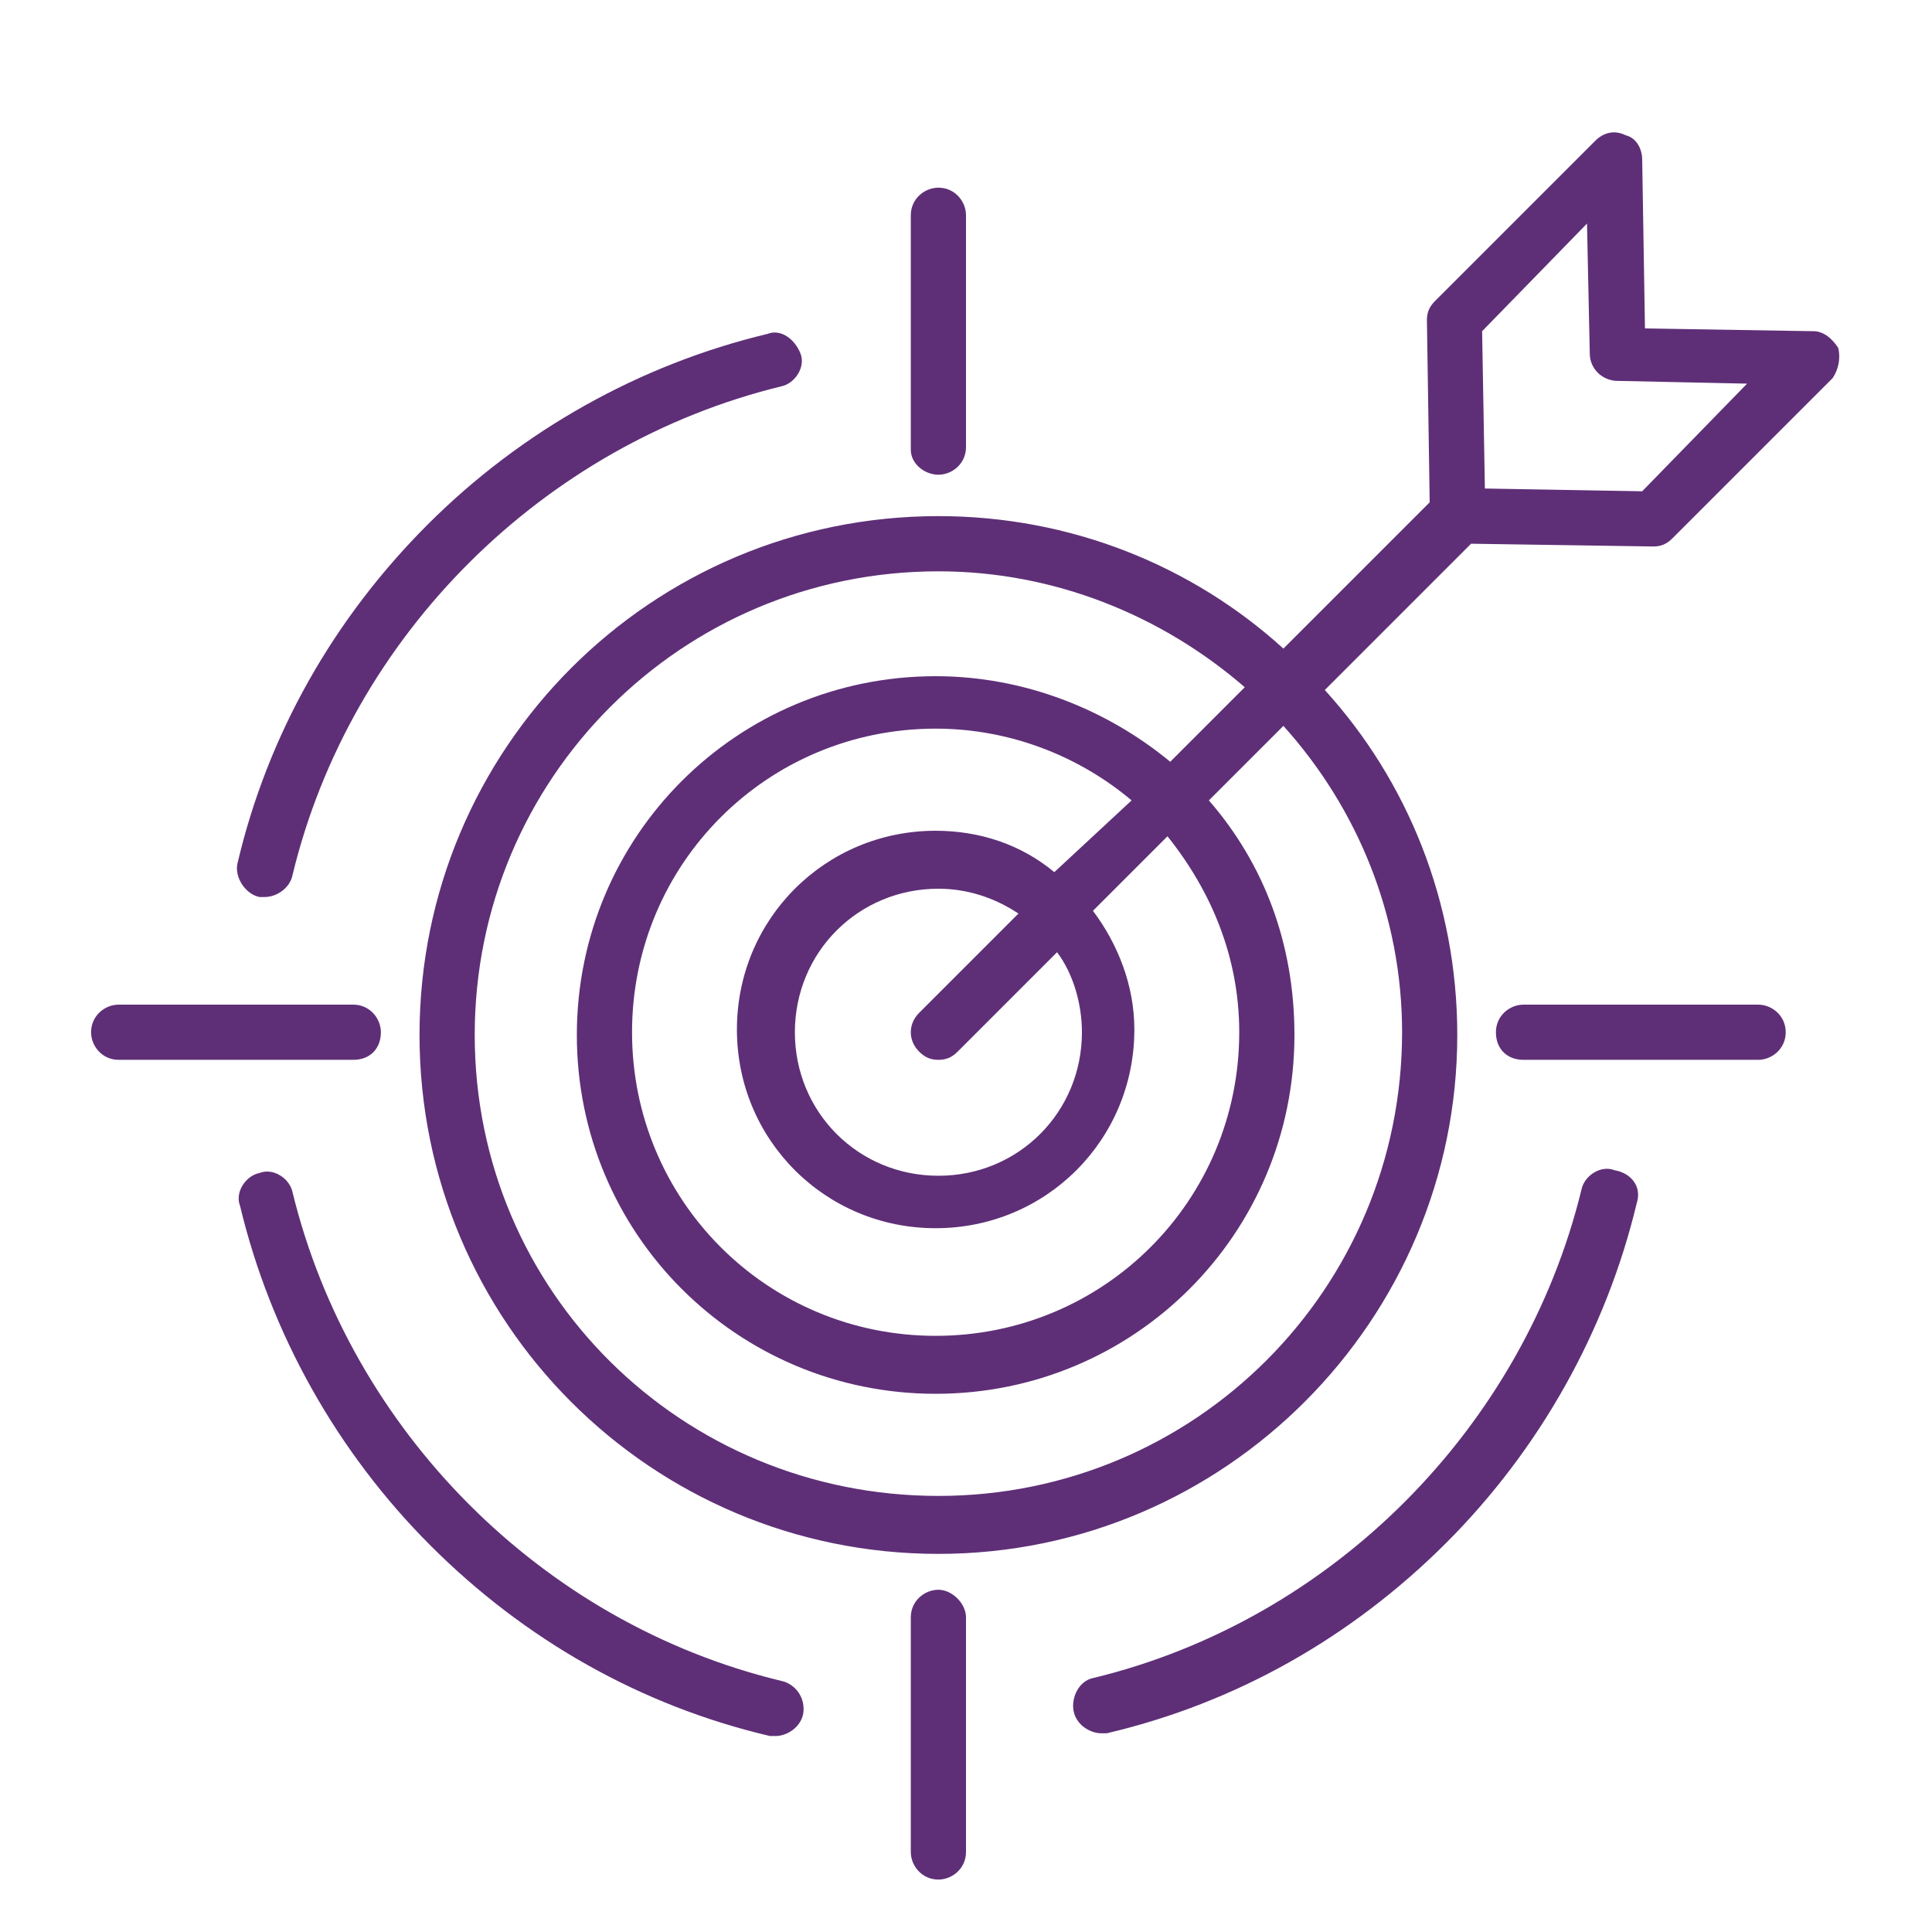 <?xml version="1.0" encoding="utf-8"?>
<!-- Generator: Adobe Illustrator 23.0.2, SVG Export Plug-In . SVG Version: 6.00 Build 0)  -->
<svg version="1.1" id="Layer_1" xmlns="http://www.w3.org/2000/svg" xmlns:xlink="http://www.w3.org/1999/xlink" x="0px" y="0px"
	 viewBox="0 0 70 70" width="60" height="60" style="enable-background:new 0 0 70 70;" xml:space="preserve">
<style type="text/css">
	.st0{display:none;enable-background:new    ;}
	.st1{display:inline;fill:#005AA8;}
	.st2{display:none;fill:#005AA8;}
	.st3{display:none;}
	.st4{display:none;fill:#7F9AEF;}
	.st5{display:none;fill:#3A89A5;}
	.st6{display:inline;fill:#5E2F77;}
	.st7{fill:#5E2F77;}
</style>
<g class="st0">
	<path class="st1" d="M46.4,37.6L41,35.3c-0.3-0.1-0.6-0.6-0.6-0.9v-1.5c1.8-1.4,2.9-3.6,2.9-6.1v-2.1c0.6-0.3,0.9-0.9,0.9-1.6v-0.2
		c0-4.3-3.5-7.8-7.8-7.8h-2c-4.3,0-7.8,3.5-7.8,7.8v1.7c0,0.6,0.2,1.2,0.7,1.5c0.1,0.1,0.1,0.1,0.2,0.1v0.4c0,2.4,1.2,4.7,2.9,6.1
		v1.5c0,0.5-0.2,0.8-0.6,0.9l-5.4,2.3c-1.8,0.8-2.9,2.6-2.9,4.4v12.1c0,0.5,0.5,0.9,0.9,0.9c0.5,0,0.9-0.5,0.9-0.9V42
		c0-0.1,0-0.2,0-0.4l2.5,2.5c0.3,0.3,0.6,0.9,0.6,1.4v8.6c0,0.5,0.5,0.9,0.9,0.9c0.5,0,0.9-0.5,0.9-0.9v-8.6c0-1.1-0.4-2-1.2-2.7
		l-2.9-2.9c0.2-0.2,0.6-0.5,0.9-0.7l5.3-2.3l3.9,3.8V54c0,0.5,0.5,0.9,0.9,0.9S36,54.4,36,54V40.7l3.8-3.8l5.3,2.3
		c0.3,0.1,0.7,0.3,0.9,0.7l-2.9,2.9c-0.7,0.7-1.2,1.8-1.2,2.7v8.6c0,0.5,0.5,0.9,0.9,0.9s0.9-0.5,0.9-0.9v-8.6
		c0-0.6,0.2-1.1,0.6-1.4l2.4-2.5c0,0.1,0,0.2,0,0.4v12.1c0,0.5,0.5,0.9,0.9,0.9c0.5,0,0.9-0.5,0.9-0.9V42
		C49.3,40,48.2,38.3,46.4,37.6L46.4,37.6z M35.7,39.1l-3.4-3.4c0.2-0.5,0.3-0.9,0.3-1.5v-0.4c0.9,0.3,2,0.6,3,0.6s2.1-0.2,3-0.6v0.3
		c0,0.6,0.1,1,0.3,1.5L35.7,39.1z M35.7,32.7c-3.3,0-6-2.7-6-5.9v-0.5c0.6-0.2,1.2-0.6,1.6-1.1c0.4-0.3,0.4-0.9,0-1.3
		c-0.3-0.3-0.9-0.3-1.3,0l0,0c-0.5,0.5-0.9,0.7-1.4,0.8l0,0c0,0,0,0,0-0.1v-1.9c0-3.3,2.7-6,6-6h2c3.3,0,6,2.7,6,6V23c0,0,0,0,0,0.1
		c-5.5,1-8.3-0.9-9.2-1.9c-0.3-0.3-0.9-0.3-1.3,0c-0.3,0.3-0.3,0.9,0,1.3c2.8,2.8,7,2.9,9.6,2.6v1.6C41.6,30,39,32.7,35.7,32.7
		L35.7,32.7z M20.9,32.5v-2c0-2.5-1.3-4.5-3.1-5.7c0.1-0.3,0.2-0.8,0.2-1.2c0-2.1-1.8-3.9-3.8-3.9s-3.9,1.8-3.9,3.9
		c0,0.3,0.1,0.8,0.2,1.2c-1.9,1.2-3.1,3.3-3.1,5.7v2c0,2.3,1.2,4.3,2.9,5.6v2c0,0.3-0.2,0.7-0.6,0.9l-3.2,1.6
		c-1.3,0.7-2.1,2-2.1,3.5V54c0,0.5,0.5,0.9,0.9,0.9s0.9-0.5,0.9-0.9v-7.6l1.5,1.5c0.3,0.3,0.6,0.9,0.6,1.4V54c0,0.5,0.5,0.9,0.9,0.9
		c0.5,0,0.9-0.5,0.9-0.9v-4.7c0-1.1-0.4-2-1.2-2.7L7,44.7l0,0c0-0.2,0.1-0.2,0.3-0.4l3.2-1.6c0.1-0.1,0.3-0.2,0.5-0.2l2.2,2.2v9.5
		c0,0.5,0.5,0.9,0.9,0.9s0.9-0.5,0.9-0.9v-9.5l2.2-2.2c0.1,0.1,0.4,0.2,0.5,0.2l0.8,0.5c0.5,0.2,1.1,0,1.2-0.5
		c0.2-0.5,0-0.9-0.3-1.2L18.6,41c-0.4-0.2-0.6-0.6-0.6-0.9v-2C19.7,36.9,20.9,34.9,20.9,32.5L20.9,32.5z M14.1,21.7c1.2,0,2,0.9,2,2
		c0,0.1,0,0.2,0,0.3c-0.7-0.2-1.3-0.3-2-0.3s-1.4,0.1-2,0.3c0-0.1,0-0.2,0-0.3C12,22.6,12.9,21.7,14.1,21.7L14.1,21.7z M14.1,25.7
		c2.7,0,5,2.2,5,5V31c-3.9,1.2-6.1-1.8-6.2-1.9c-0.3-0.4-0.9-0.5-1.3-0.2c0,0-0.1,0-0.1,0.1c-0.9,0.9-1.8,1.3-2.3,1.5
		C9.2,27.8,11.4,25.7,14.1,25.7L14.1,25.7z M14.1,43L12,41c0.1-0.2,0.1-0.5,0.1-0.7v-1.2c0.6,0.2,1.3,0.3,2,0.3s1.4-0.1,2-0.3v1.2
		c0,0.2,0,0.5,0.1,0.7L14.1,43z M14.1,37.6c-2.7,0-5-2.2-5-5v-0.2c0.7-0.1,1.9-0.6,2.9-1.5c0.4,0.3,0.9,0.8,1.8,1.3
		c0.8,0.5,2.1,0.9,3.5,0.9c0.6,0,1.2-0.1,1.7-0.2C18.9,35.5,16.7,37.6,14.1,37.6z M64.9,40.7l-5.1-2.6c-0.3-0.2-0.6-0.6-0.6-0.9
		v-1.3c1.2-1,2-2.6,2-4.3v-1.1c0,0,0,0,0.1,0c0.5,0,0.9-0.5,0.9-0.9v-2c0-3.3-2.6-5.8-5.8-5.8h-2c-3.3,0-5.8,2.6-5.8,5.8v2
		c0,0.5,0.5,0.9,0.9,0.9c0,0,0,0,0.1,0v1.1c0,1.7,0.8,3.3,2,4.3v1.3c0,0.3-0.2,0.7-0.6,0.9c-0.5,0.2-0.6,0.8-0.5,1.3l0,0
		c0.2,0.5,0.8,0.6,1.3,0.5l0,0c0.1-0.1,0.3-0.2,0.5-0.2l2.2,2.2v12.4c0,0.5,0.5,0.9,0.9,0.9s0.9-0.5,0.9-0.9V41.8l2.2-2.2
		c0.1,0.1,0.3,0.2,0.5,0.2l5,2.5l-1.5,1.5c-0.7,0.7-1.2,1.8-1.2,2.7V54c0,0.5,0.5,0.9,0.9,0.9c0.5,0,0.9-0.5,0.9-0.9v-7.6
		c0-0.6,0.2-1.1,0.6-1.4l1.4-1.4c0,0.1,0.1,0.3,0.1,0.5V54c0,0.5,0.5,0.9,0.9,0.9S67,54.4,67,54v-9.9C67,42.7,66.2,41.4,64.9,40.7
		L64.9,40.7z M50.3,28.5v-0.8l0,0c0-2.2,1.8-4,4-4h2c2.2,0,4,1.8,4,4v1c-4-0.2-6.4-1.8-6.4-1.8c-0.3-0.2-0.8-0.2-1.2,0.1
		C51.8,27.9,51,28.3,50.3,28.5L50.3,28.5z M55.3,40.1L53.2,38c0.1-0.2,0.1-0.5,0.1-0.7v-0.2c0.7,0.2,1.3,0.3,2,0.3s1.4-0.1,2-0.3
		v0.2c0,0.2,0,0.5,0.1,0.7L55.3,40.1z M55.3,35.6c-2.2,0-4-1.8-4-4v-1.5c0.7-0.2,1.4-0.7,2.1-1.3c0.9,0.5,3,1.4,5.8,1.6v1.2
		C59.3,33.7,57.5,35.6,55.3,35.6L55.3,35.6z"/>
</g>
<path class="st2" d="M27.1,55.3c0,0.5-0.4,0.9-0.9,0.9h-0.3c-0.4,0-0.7-0.2-0.9-0.6l-1.3-3.5c-1.9-0.5-3.6-1.2-5.3-2.2L15,51.5
	c-0.4,0.2-0.8,0.1-1-0.2l-4.5-4.5c-0.3-0.3-0.4-0.7-0.2-1l1.5-3.4c-1-1.7-1.7-3.4-2.2-5.3l-3.5-1.3c-0.4-0.1-0.6-0.5-0.6-0.9v-6.4
	c0-0.4,0.2-0.7,0.6-0.9l3.5-1.3c0.5-1.9,1.2-3.6,2.2-5.3l-1.5-3.4c-0.2-0.4-0.1-0.8,0.2-1l4.5-4.5c0.3-0.3,0.7-0.4,1-0.2l3.4,1.5
	c1.7-1,3.4-1.7,5.3-2.2L25,7.7c0.1-0.4,0.5-0.6,0.9-0.6h6.4c0.4,0,0.7,0.2,0.9,0.6l1.3,3.5c1.9,0.5,3.6,1.2,5.3,2.2l3.4-1.5
	c0.4-0.2,0.8-0.1,1,0.2l4.5,4.5c0.3,0.3,0.4,0.7,0.2,1L47.4,21c1,1.7,1.7,3.4,2.2,5.3l3.5,1.3c0.4,0.1,0.6,0.5,0.6,0.9v1.4
	c0,0.5-0.4,0.9-0.9,0.9s-0.9-0.4-0.9-0.9V29l-3.3-1.3c-0.3-0.1-0.5-0.4-0.6-0.7c-0.5-2-1.3-3.9-2.3-5.7c-0.2-0.3-0.2-0.6-0.1-0.9
	l1.4-3.3l-3.6-3.6l-3.3,1.4c-0.3,0.1-0.6,0.1-0.9-0.1c-1.7-1.1-3.7-1.9-5.7-2.3c-0.3-0.1-0.5-0.3-0.7-0.6l-1.3-3.3h-5.1l-1.3,3.3
	c-0.1,0.3-0.4,0.5-0.7,0.6c-2,0.5-3.9,1.3-5.7,2.3c-0.3,0.2-0.6,0.2-0.9,0.1l-3.3-1.4l-3.6,3.6l1.4,3.3c0.1,0.3,0.1,0.6-0.1,0.9
	C11.1,23,10.3,25,9.9,27c-0.1,0.3-0.3,0.5-0.6,0.7L6.4,29v5.1l3.3,1.3c0.3,0.1,0.5,0.4,0.6,0.7c0.5,2,1.3,3.9,2.3,5.7
	c0.2,0.3,0.2,0.6,0.1,0.9L11.3,46l3.6,3.6l3.3-1.4c0.3-0.1,0.6-0.1,0.9,0.1c1.7,1.1,3.7,1.9,5.7,2.3c0.3,0.1,0.5,0.3,0.7,0.6
	l1.3,3.4C26.9,54.6,27.1,54.9,27.1,55.3L27.1,55.3z M26.4,42.9c-5.3-1.3-8.9-5.9-8.9-11.3c0-6.4,5.2-11.6,11.6-11.6
	c6.3,0,11.5,5.1,11.6,11.5c0,0.5,0.4,0.9,0.9,0.9l0,0c0.5,0,0.9-0.4,0.9-1c-0.1-3.6-1.5-6.9-4-9.4s-5.9-3.9-9.5-3.9
	c-7.5,0-13.5,6.1-13.5,13.5c0,3.1,1,6.1,3,8.4c1.9,2.3,4.5,4,7.4,4.7c0.1,0,0.1,0,0.2,0c0.4,0,0.8-0.3,0.9-0.7
	C27.2,43.5,26.9,43,26.4,42.9L26.4,42.9L26.4,42.9z M28.5,36.4l6.8-8.4c0.3-0.4,0.3-1-0.1-1.3c-0.4-0.3-1-0.3-1.3,0.1l-6.1,7.6
	L24.4,31c-0.4-0.4-1-0.4-1.3,0c-0.4,0.4-0.4,1,0,1.3l4.1,4.1c0.2,0.2,0.4,0.3,0.7,0.3C28.1,36.7,28.3,36.6,28.5,36.4L28.5,36.4z
	 M62.6,37.5l-5,5c1.1,2.2,1.7,4.6,1.7,7.1c0,8.7-7,15.7-15.7,15.7s-15.7-7-15.7-15.7s7-15.7,15.7-15.7c2.5,0,5,0.6,7.2,1.7l5-5
	c0.4-0.4,1-0.4,1.3,0c0.1,0.1,0.2,0.3,0.3,0.5L58,34l0.3-0.3c0.4-0.4,1-0.4,1.3,0c0.4,0.4,0.4,1,0,1.3l0,0l-0.3,0.3l2.9,0.6
	c0.5,0.1,0.8,0.6,0.7,1.1C62.8,37.2,62.7,37.3,62.6,37.5L62.6,37.5z M51.6,37.4l0.5,2.4l4.3-4.3l-0.5-2.4L51.6,37.4z M46.5,48.1
	l-2.2,2.2c-0.2,0.2-0.4,0.3-0.7,0.3c-0.5,0-0.9-0.4-0.9-0.9c0-0.2,0.1-0.5,0.3-0.7l2.2-2.2c-0.5-0.3-1-0.4-1.6-0.4
	c-1.8,0-3.3,1.5-3.3,3.3s1.5,3.3,3.3,3.3s3.3-1.5,3.3-3.3C46.8,49,46.7,48.5,46.5,48.1L46.5,48.1z M48.9,42.9
	c-1.5-1.2-3.3-1.9-5.4-1.9c-4.7,0-8.5,3.8-8.5,8.5s3.8,8.5,8.5,8.5s8.5-3.8,8.5-8.5c0-2-0.7-3.9-1.9-5.3l-2.4,2.4
	c0.6,0.9,0.9,1.9,0.9,2.9c0,2.8-2.3,5.2-5.2,5.2c-2.8,0-5.2-2.3-5.2-5.2c0-2.8,2.3-5.2,5.2-5.2c1,0,2.1,0.3,2.9,0.9L48.9,42.9z
	 M57.4,49.6c0-2.1-0.5-4.1-1.4-6c-0.1,0-0.1,0-0.2,0l-4-0.9l-0.2,0.2c1.5,1.8,2.4,4.1,2.4,6.7C54,55.3,49.3,60,43.6,60
	c-5.8,0-10.4-4.7-10.4-10.4s4.7-10.4,10.4-10.4c2.5,0,4.9,0.9,6.7,2.4l0.2-0.2l-0.9-4c0-0.1,0-0.1,0-0.2c-1.9-0.9-3.9-1.4-6-1.4
	c-7.6,0-13.8,6.2-13.8,13.8S36,63.4,43.6,63.4S57.4,57.2,57.4,49.6L57.4,49.6z M60,37.3l-2.4-0.5l-4.3,4.3l2.4,0.5L60,37.3z"/>
<g class="st3">
	<path class="st1" d="M27.2,7.8V4.7c0-1.3,2-1.3,2,0v3.1C29.1,9.1,27.2,9.1,27.2,7.8z M8.6,26.4H5.5c-1.3,0-1.3,2,0,2h3.1
		c0.6,0,1-0.4,1-1C9.6,26.9,9.1,26.4,8.6,26.4z M42.7,14.3l2.2-2.2c0.9-0.9-0.5-2.3-1.4-1.4l-2.2,2.2C40.4,13.8,41.8,15.2,42.7,14.3
		z M13.6,14.3c0.9,0.9,2.3-0.5,1.4-1.4l-2.2-2.2c-0.9-0.9-2.3,0.5-1.4,1.4L13.6,14.3L13.6,14.3z M66.8,12.1l-8.7,28.1
		C58,40.7,57.5,41,57,40.9l-6-1.2L44.3,46c-0.8,2.8-0.2,4.8,1.7,6.4c0.8,0.7,1.6,1.5,1.6,2.9c0,1.1-0.7,1.8-1.1,2.3
		c-1.4,1.3,0.1,2.2,1.4,3c1,0.7,2.1,1.4,1.9,2.5c-0.3,1.3-1.7,1.4-3.9,1.5c-1.9,0.1-4.4,0.2-7.6,0.9C36,66,33.8,66.6,31.5,66
		c-1.3-0.3-3.3-1.1-4-2.4H26c-1.9,0-3.5-1.6-3.5-3.5v-1.5h-0.8c-3.1,0-4.7-3.9-2.4-6c-1.7-1.6-1.2-4.8,1-5.6
		c-0.1-2.8-1.3-5.4-3.4-7.3c-10.6-9.8-4-27.8,10.3-28.7c7.6-0.5,14.4,4.2,16.8,11.3c6.7-3.5,14.9-7.7,21.5-11.2
		C66.2,10.6,67.1,11.3,66.8,12.1L66.8,12.1z M22.1,46.6h12c0.1-2.9,1.3-5.6,3.1-7.6c-0.3-0.3-1.6-2.1-1.8-2.4l-14-2.8
		c6.7-3.5,14-7.3,20.7-10.8c-5.2-15.5-27.5-12.6-28.6,3.7C13.3,31,15,35.1,18.1,38C20.6,40.4,22,43.4,22.1,46.6L22.1,46.6z
		 M20.1,50.1c0,0.8,0.7,1.5,1.5,1.5h13c2,0,2-3,0-3h-13C20.8,48.6,20.1,49.3,20.1,50.1L20.1,50.1z M34.7,56.6c2,0,2-3,0-3h-13
		c-2,0.1-2,3,0,3H34.7L34.7,56.6z M30.3,61.6c0.8,0,1.5-0.7,1.5-1.5v-1.5h-7.4v1.5c0,0.8,0.7,1.5,1.5,1.5H30.3z M42.3,45.7l-3.8-5.1
		c-1.5,1.7-2.3,3.9-2.4,6.3c2.1,0.9,2.7,4.1,1,5.7c2.2,2.1,0.7,6-2.4,6h-0.8v1.5c0,1.9-1.5,3.4-3.3,3.5c2.3,1.2,4.9,0.6,7.3,0
		c4.2-0.9,6.4-0.8,9.3-1c-2.4-1.4-4.7-3.6-2.2-6.3c0.9-1,0.9-1.4-0.3-2.5C42.3,52,41.4,49,42.3,45.7L42.3,45.7z M51.4,26.6l-0.2,0.2
		L37.4,36l0.3,0.3l2.2,2.9l2.9,3.9l1.1-5.8C45.9,34.1,49.4,29.6,51.4,26.6L51.4,26.6z M48.6,39.2c-0.2,0-2.7-0.5-2.8-0.6l-0.8,4
		L48.6,39.2z M64.2,13.8C60,16,53,19.7,48.6,21.9c-6.9,3.6-14.3,7.5-21.3,11.1l8.4,1.7l19-12.7c0.3-0.2,0.6-0.2,0.9-0.1
		c0.6,0.2,0.8,1,0.5,1.5c-3.2,4.5-6.3,9-9.4,13.4h0.2l9.7,1.9L64.2,13.8z M13.6,40.6l-2.2,2.2c-0.6,0.6-0.1,1.7,0.7,1.7
		c0.3,0,0.5-0.1,0.7-0.3L15,42c0.4-0.4,0.4-1,0-1.4C14.6,40.2,14,40.2,13.6,40.6z"/>
</g>
<path class="st4" d="M50.3,13.7l1.9,3.4l4.1,3.8l10.5,19.3c0,0,4.6,15.7-9.4,20.9S38,50.9,38,50.9l-0.9-4.4l-4.8,0.2
	c0,0-0.3,15.7-16.3,15.6c0,0-15.4-2-13.9-18.1l7.1-14.8l4.5-9.1l4.2-3l2-3.5c0,0,8-3.8,10.7,3.2v3.9l2.6,6.2l3.4-0.3l2.5-6.3
	c0,0,1.1-8.6,4.8-8.2S50.3,13.7,50.3,13.7z"/>
<circle class="st5" cx="52.4" cy="47.1" r="15.2"/>
<circle class="st5" cx="17.3" cy="47.1" r="15.2"/>
<g class="st3">
	<path class="st6" d="M5.3,47.1c0,6.6,5.4,11.9,11.9,11.9c6.6,0,11.9-5.4,11.9-11.9s-5.4-11.9-11.9-11.9
		C10.7,35.2,5.3,40.5,5.3,47.1z M27.2,47.1c0,5.5-4.5,10-10,10s-10-4.5-10-10s4.5-10,10-10S27.2,41.6,27.2,47.1L27.2,47.1z"/>
	<path class="st6" d="M66.5,38.9C66.5,38.9,66.5,38.9,66.5,38.9l-8-16.6c-1.1-2.3-2.9-4.1-5.1-5.2l-0.8-1.6
		c-1.3-2.6-3.9-4.3-6.8-4.3c-4.2,0-7.6,3.4-7.6,7.6v2.9c-0.7,1.2-1.1,2.5-1.3,3.9h-3.7c-0.2-1.4-0.6-2.7-1.3-3.9v-2.9
		c0-4.2-3.4-7.6-7.6-7.6c-2.9,0-5.6,1.7-6.8,4.3l-0.8,1.6c-2.2,1.1-4,2.9-5.1,5.2l-1.4,2.9c-0.2,0.5,0,1.1,0.5,1.3
		c0.5,0.2,1.1,0,1.3-0.5l1.4-2.9c1.6-3.3,4.9-5.4,8.5-5.4c5.2,0,9.5,4.2,9.5,9.5v12.1c-0.9-1.7-2.2-3.2-3.7-4.5
		c-0.4-0.4-1-0.3-1.4,0.1c-0.4,0.4-0.3,1,0.1,1.4c0,0,0,0,0,0c3.1,2.7,4.9,6.6,4.9,10.7c0,7.7-6.3,14-14,14s-14-6.3-14-14
		s6.3-14,14-14c2,0,4,0.4,5.8,1.2c0.5,0.2,1.1,0,1.3-0.5c0.2-0.5,0-1.1-0.5-1.3c-2.1-0.9-4.3-1.4-6.6-1.4c-3.4,0-6.6,1.1-9.2,2.9
		l2-4.2c0.2-0.5,0-1.1-0.5-1.3c-0.5-0.2-1.1,0-1.3,0.5c0,0,0,0,0,0l-4.8,9.9c0,0,0,0,0,0c-1.4,2.4-2.3,5.2-2.3,8.2
		c0,8.8,7.2,16,16,16c8.7,0,15.8-7,16-15.7h3.4c0.2,8.7,7.3,15.7,16,15.7c8.8,0,16-7.2,16-16C68.7,44.1,67.9,41.3,66.5,38.9
		L66.5,38.9z M56.7,23.2L61.9,34c-2.6-1.8-5.8-2.9-9.2-2.9c-6,0-11.3,3.4-14,8.3V27.3c0-5.2,4.2-9.5,9.5-9.5
		C51.8,17.8,55.1,19.9,56.7,23.2z M36.7,45.5h-3.4V27.6h3.4V45.5z M45.7,13.2c2,0,3.9,1.1,4.9,2.9c-0.8-0.2-1.7-0.3-2.5-0.3
		c-3.1,0-6,1.3-8,3.3v-0.3C40.1,15.7,42.6,13.2,45.7,13.2L45.7,13.2z M21.8,15.9c-0.8,0-1.7,0.1-2.5,0.3c1-1.8,2.9-2.9,4.9-2.9
		c3.1,0,5.6,2.5,5.6,5.6v0.3C27.8,17.1,25,15.9,21.8,15.9z M52.7,61.2c-7.7,0-14-6.3-14-14s6.3-14,14-14s14,6.3,14,14
		S60.5,61.2,52.7,61.2L52.7,61.2z"/>
	<path class="st6" d="M57.2,36.1c-0.5-0.2-1.1,0-1.3,0.5c0,0,0,0,0,0c-0.2,0.5,0,1.1,0.5,1.3c0,0,0,0,0,0c3.8,1.5,6.2,5.2,6.2,9.2
		c0,5.5-4.5,10-10,10s-10-4.5-10-10c0-5.5,4.5-9.9,9.9-10c0.5,0,1-0.4,1-1s-0.4-1-1-1h0c-6.6,0-11.9,5.4-11.9,11.9
		c0,6.6,5.4,11.9,11.9,11.9c6.6,0,11.9-5.4,11.9-11.9C64.7,42.2,61.7,37.9,57.2,36.1L57.2,36.1z"/>
</g>
<g>
	<path class="st7" d="M59.3,43.6c-1.1,4.6-3.5,8.9-6.9,12.3c-3.4,3.4-7.6,5.8-12.3,6.9c-0.1,0-0.2,0-0.2,0c-0.4,0-0.9-0.3-1-0.8
		c-0.1-0.5,0.2-1.1,0.7-1.2c8.7-2.1,15.6-9.1,17.7-17.7c0.1-0.5,0.7-0.9,1.2-0.7C59.1,42.5,59.5,43,59.3,43.6
		C59.3,43.6,59.3,43.6,59.3,43.6L59.3,43.6z M28.3,60.9c-8.7-2.1-15.6-9.1-17.7-17.7c-0.1-0.5-0.7-0.9-1.2-0.7
		c-0.5,0.1-0.9,0.7-0.7,1.2c1.1,4.6,3.5,8.9,6.9,12.3c3.4,3.4,7.6,5.8,12.3,6.9c0.1,0,0.2,0,0.2,0c0.4,0,0.9-0.3,1-0.8
		C29.2,61.5,28.8,61,28.3,60.9z M9.4,32.5c0.1,0,0.2,0,0.2,0c0.4,0,0.9-0.3,1-0.8c2.1-8.7,9.1-15.6,17.7-17.7
		c0.5-0.1,0.9-0.7,0.7-1.2s-0.7-0.9-1.2-0.7c-4.6,1.1-8.9,3.5-12.3,6.9s-5.8,7.6-6.9,12.3C8.5,31.8,8.9,32.4,9.4,32.5z M34,17.2
		c0.5,0,1-0.4,1-1V7.8c0-0.5-0.4-1-1-1c-0.5,0-1,0.4-1,1v8.5C33,16.8,33.5,17.2,34,17.2z M34,57.6c-0.5,0-1,0.4-1,1v8.5
		c0,0.5,0.4,1,1,1c0.5,0,1-0.4,1-1v-8.5C35,58.1,34.5,57.6,34,57.6L34,57.6z M63.7,36.4h-8.5c-0.5,0-1,0.4-1,1s0.4,1,1,1h8.5
		c0.5,0,1-0.4,1-1S64.2,36.4,63.7,36.4z M13.8,37.4c0-0.5-0.4-1-1-1H4.3c-0.5,0-1,0.4-1,1c0,0.5,0.4,1,1,1h8.5
		C13.4,38.4,13.8,38,13.8,37.4L13.8,37.4z M66.4,13.7l-5.8,5.8c-0.2,0.2-0.4,0.3-0.7,0.3h0l-6.6-0.1l-5.3,5.3
		c3,3.3,4.8,7.7,4.8,12.5c0,10.3-8.4,18.8-18.8,18.8s-18.8-8.4-18.8-18.8S23.6,18.7,34,18.7c4.8,0,9.2,1.8,12.5,4.8l5.3-5.3
		l-0.1-6.6c0-0.3,0.1-0.5,0.3-0.7l5.8-5.8c0.3-0.3,0.7-0.4,1.1-0.2c0.4,0.1,0.6,0.5,0.6,0.9l0.1,6.1l6.1,0.1c0.4,0,0.7,0.3,0.9,0.6
		C66.7,13,66.6,13.4,66.4,13.7L66.4,13.7z M46.5,26.3L43.8,29c2,2.3,3.1,5.2,3.1,8.5c0,7.2-5.8,13-13,13s-13-5.8-13-13
		c0-7.2,5.8-13,13-13c3.2,0,6.2,1.2,8.5,3.1l2.7-2.7c-3-2.6-6.9-4.2-11.1-4.2c-9.3,0-16.8,7.5-16.8,16.8S24.7,54.2,34,54.2
		s16.8-7.5,16.8-16.8C50.8,33.2,49.2,29.3,46.5,26.3L46.5,26.3z M38.3,34.5l-3.6,3.6c-0.2,0.2-0.4,0.3-0.7,0.3
		c-0.3,0-0.5-0.1-0.7-0.3c-0.4-0.4-0.4-1,0-1.4l3.6-3.6c-0.9-0.6-1.9-0.9-2.9-0.9c-2.9,0-5.2,2.3-5.2,5.2c0,2.9,2.3,5.2,5.2,5.2
		c2.9,0,5.2-2.3,5.2-5.2C39.2,36.4,38.9,35.3,38.3,34.5L38.3,34.5z M41,29c-1.9-1.6-4.4-2.6-7.1-2.6c-6.1,0-11,4.9-11,11
		c0,6.1,4.9,11,11,11s11-4.9,11-11c0-2.7-1-5.1-2.6-7.1l-2.7,2.7c0.9,1.2,1.5,2.7,1.5,4.3c0,4-3.2,7.2-7.2,7.2s-7.2-3.2-7.2-7.2
		c0-4,3.2-7.2,7.2-7.2c1.6,0,3.1,0.5,4.3,1.5L41,29z M63.3,13.9l-4.7-0.1c-0.5,0-1-0.4-1-1l-0.1-4.7L53.7,12l0.1,5.7l5.7,0.1
		L63.3,13.9z"/>
</g>
</svg>
